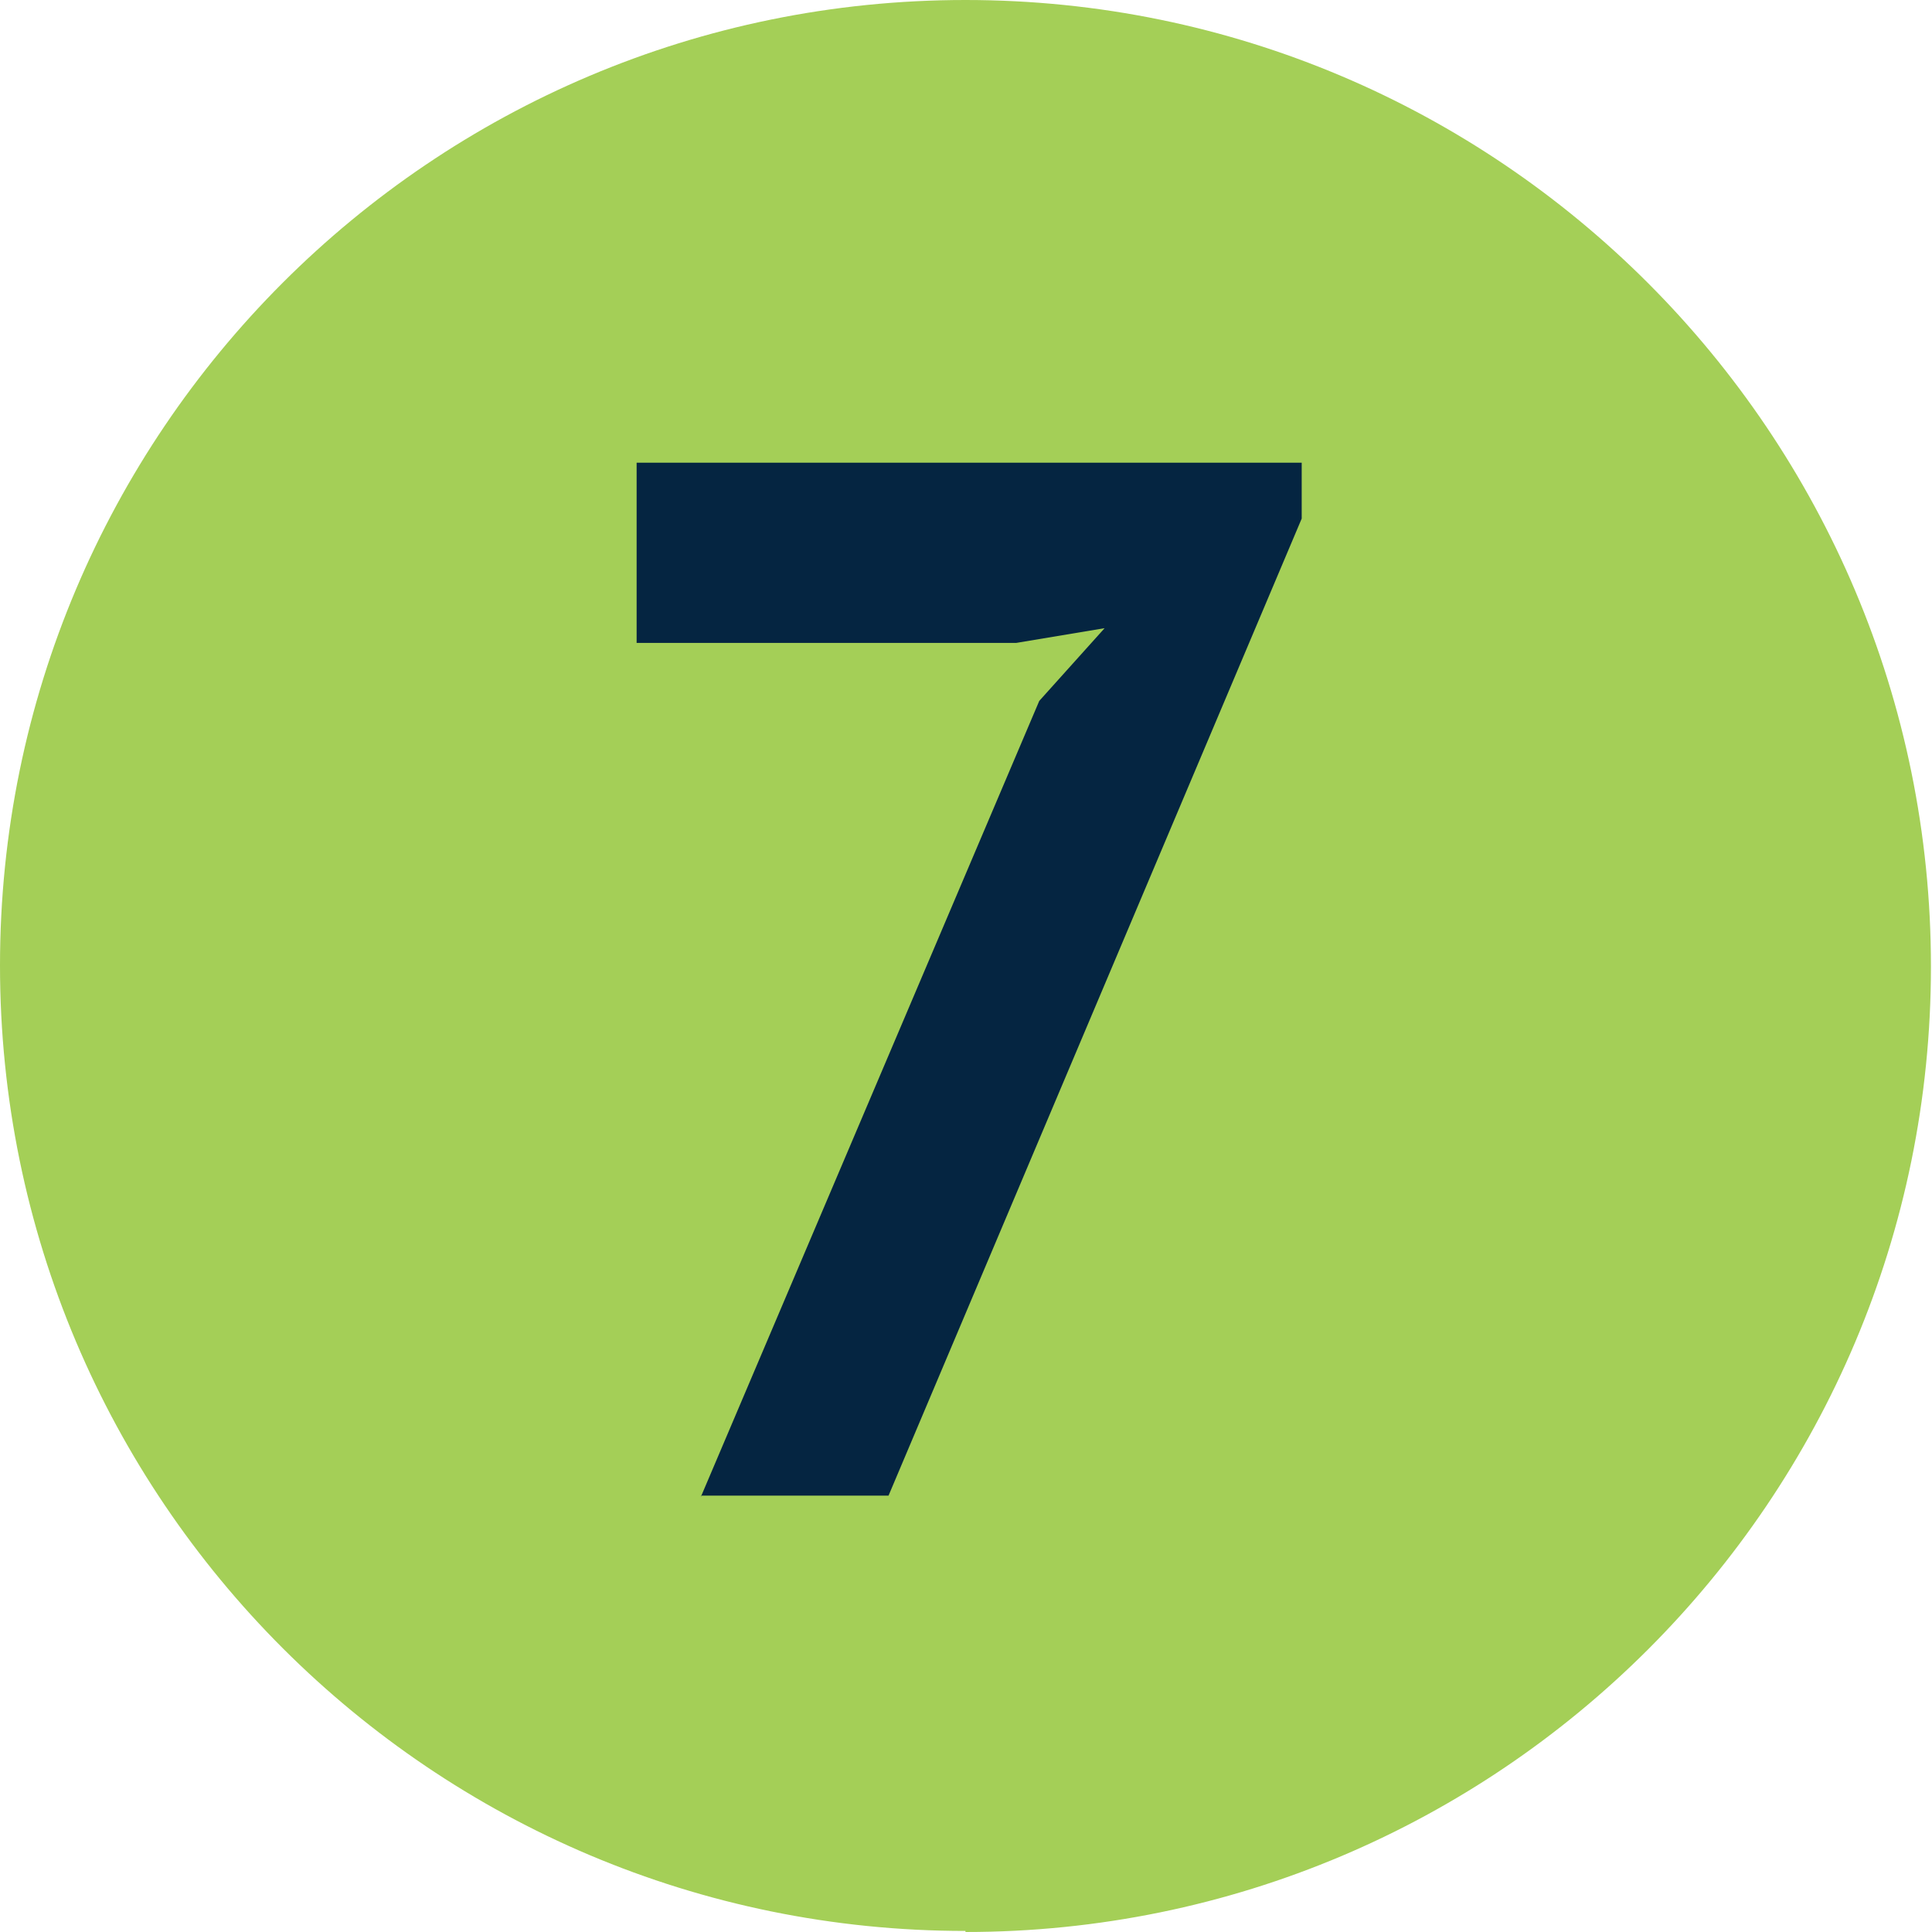 <?xml version="1.0" encoding="UTF-8"?> <svg xmlns="http://www.w3.org/2000/svg" id="Layer_2" data-name="Layer 2" viewBox="0 0 18.33 18.33"><defs><style> .cls-1 { fill: #a4cf57; } .cls-2 { fill: #052541; } </style></defs><g id="Ebene_1" data-name="Ebene 1"><g><path class="cls-1" d="M9.16,18.33c5.06,0,9.16-4.1,9.16-9.16S14.22,0,9.16,0,0,4.1,0,9.16s4.1,9.16,9.16,9.16"></path><path class="cls-2" d="M6.65,14.2l3.21-7.55.62-.69-.84.14h-3.6v-1.71h6.31v.53l-3.92,9.27h-1.78Z"></path></g></g></svg> 